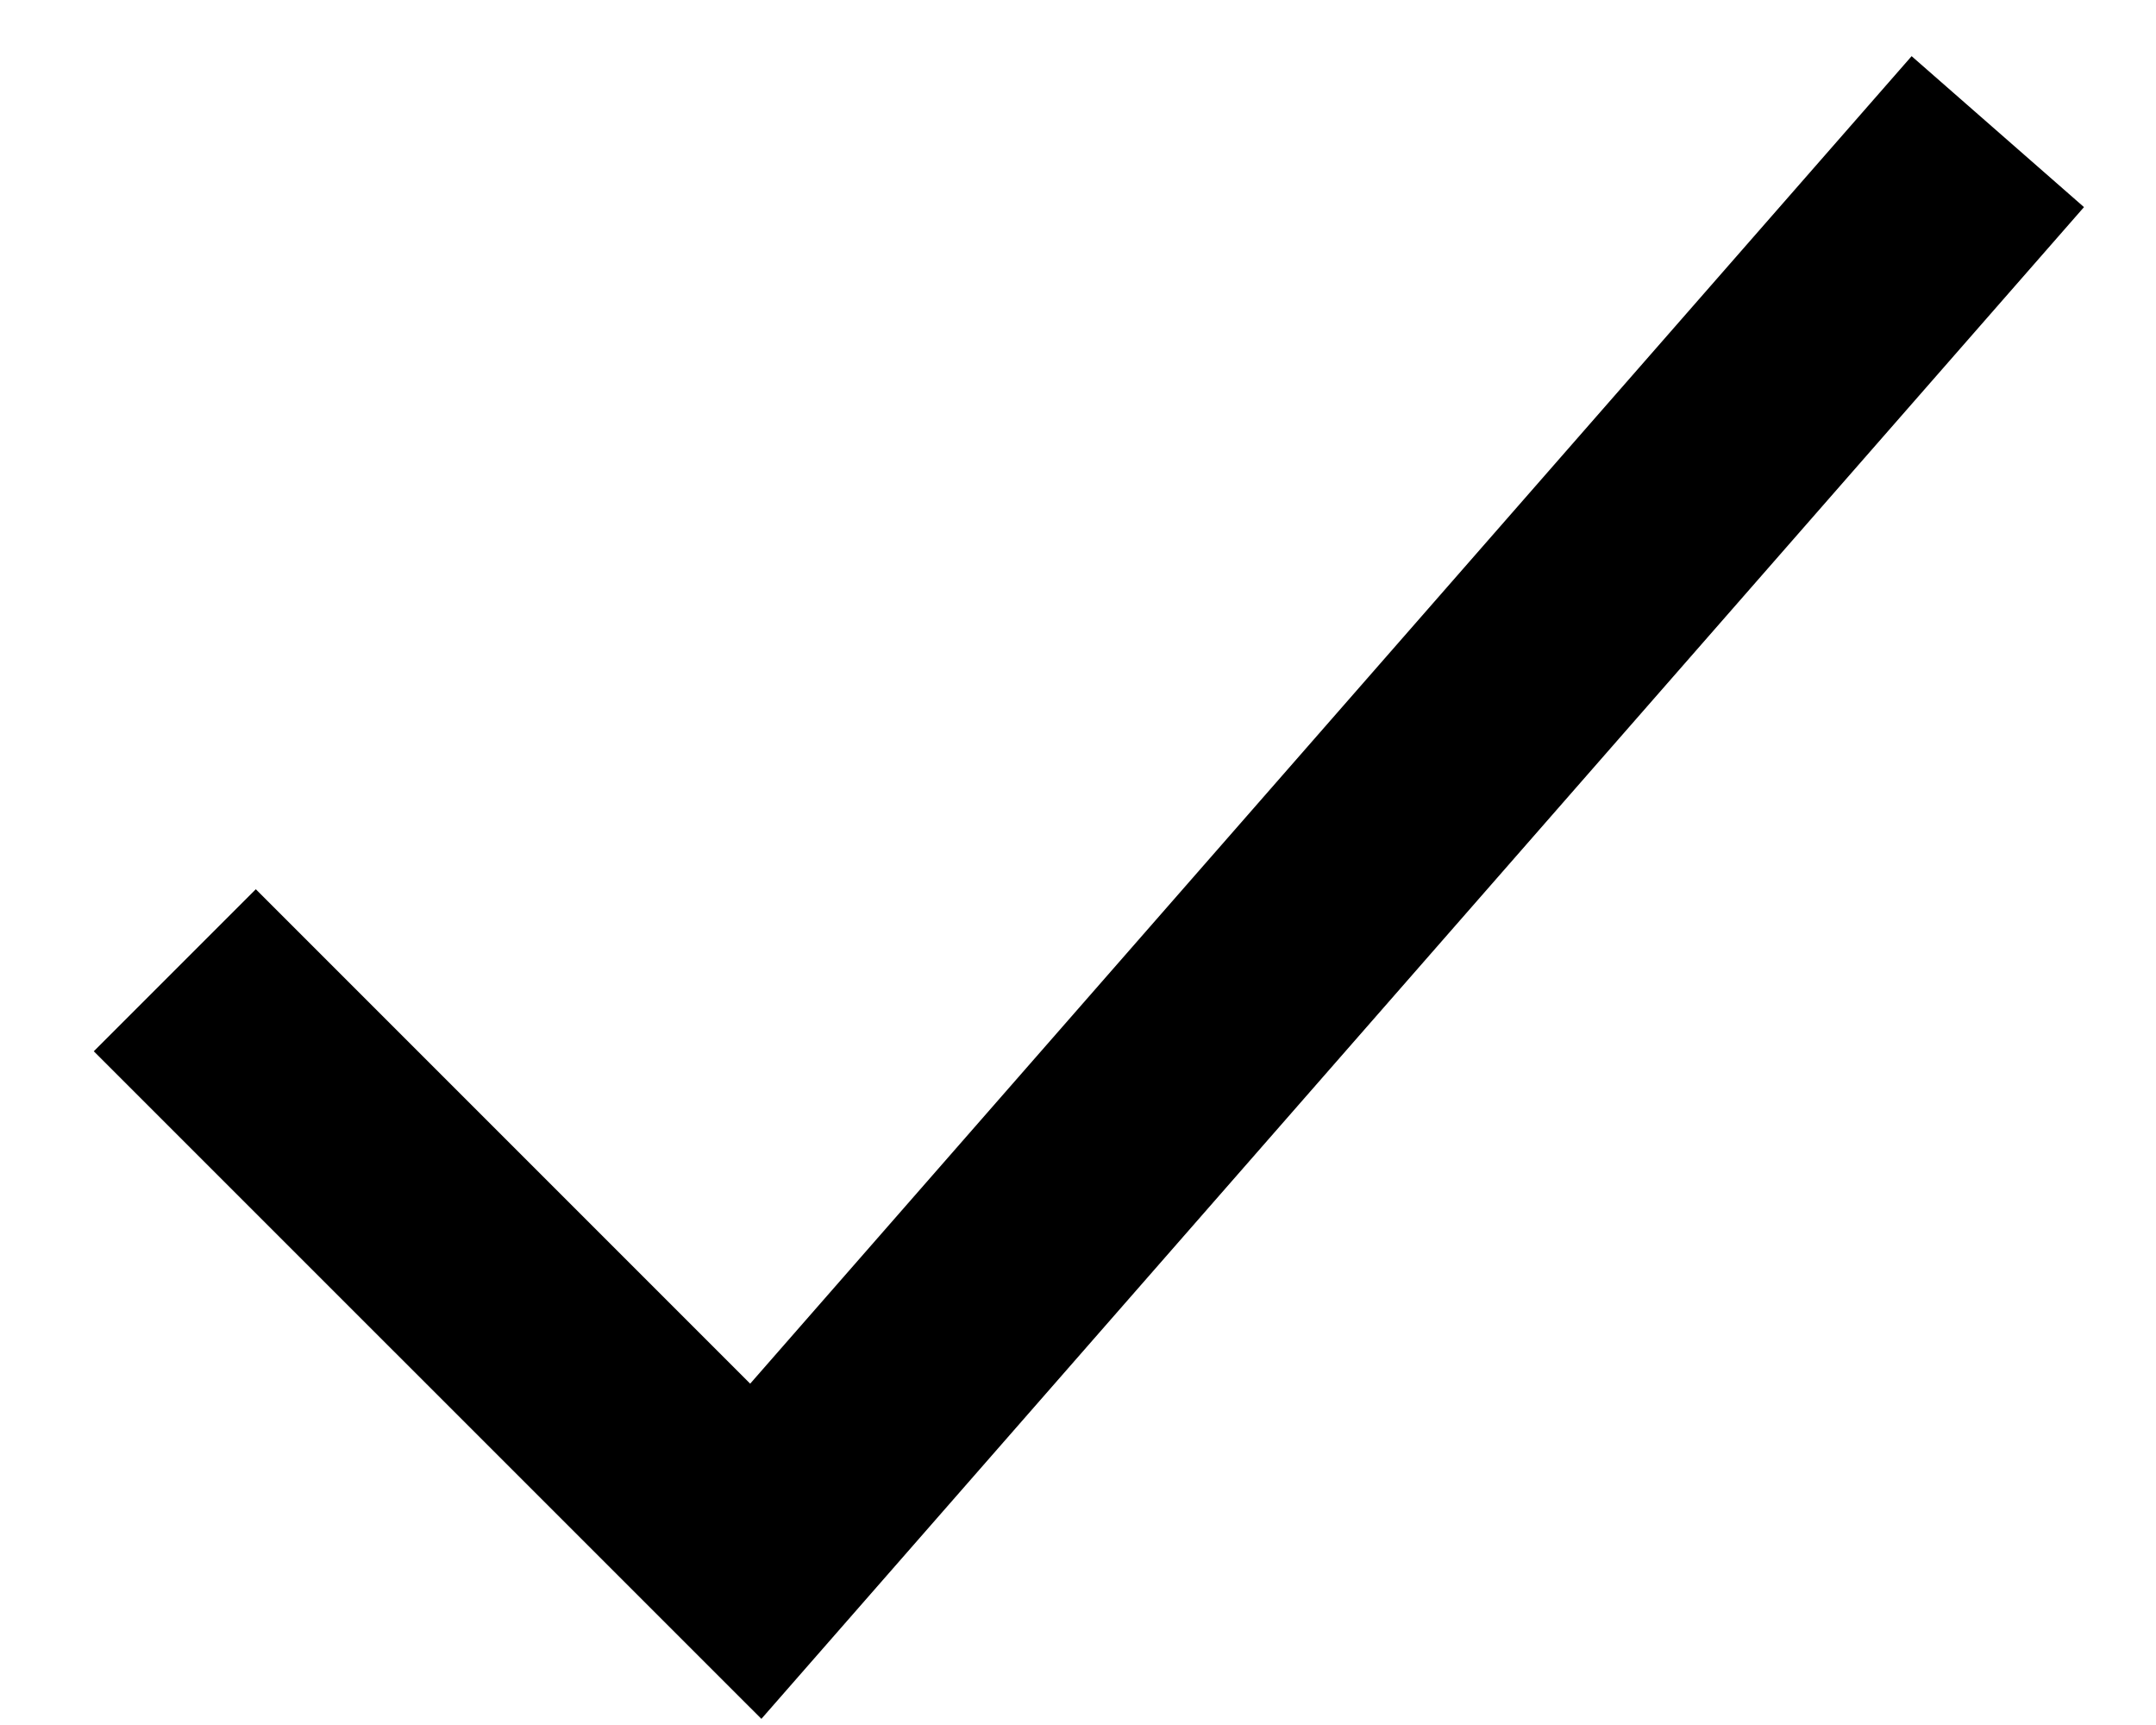 <svg width="20" height="16" viewBox="0 0 20 16" fill="none" xmlns="http://www.w3.org/2000/svg">
<path fill-rule="evenodd" clip-rule="evenodd" d="M19.332 1.921L7.063 15.943L0.87 9.751L2.373 8.248L6.959 12.834L17.733 0.521L19.332 1.921Z" fill="#FF9B00" style="fill:#FF9B00;fill:color(display-p3 1 0.608 0);fill-opacity:1;"/>
</svg>
